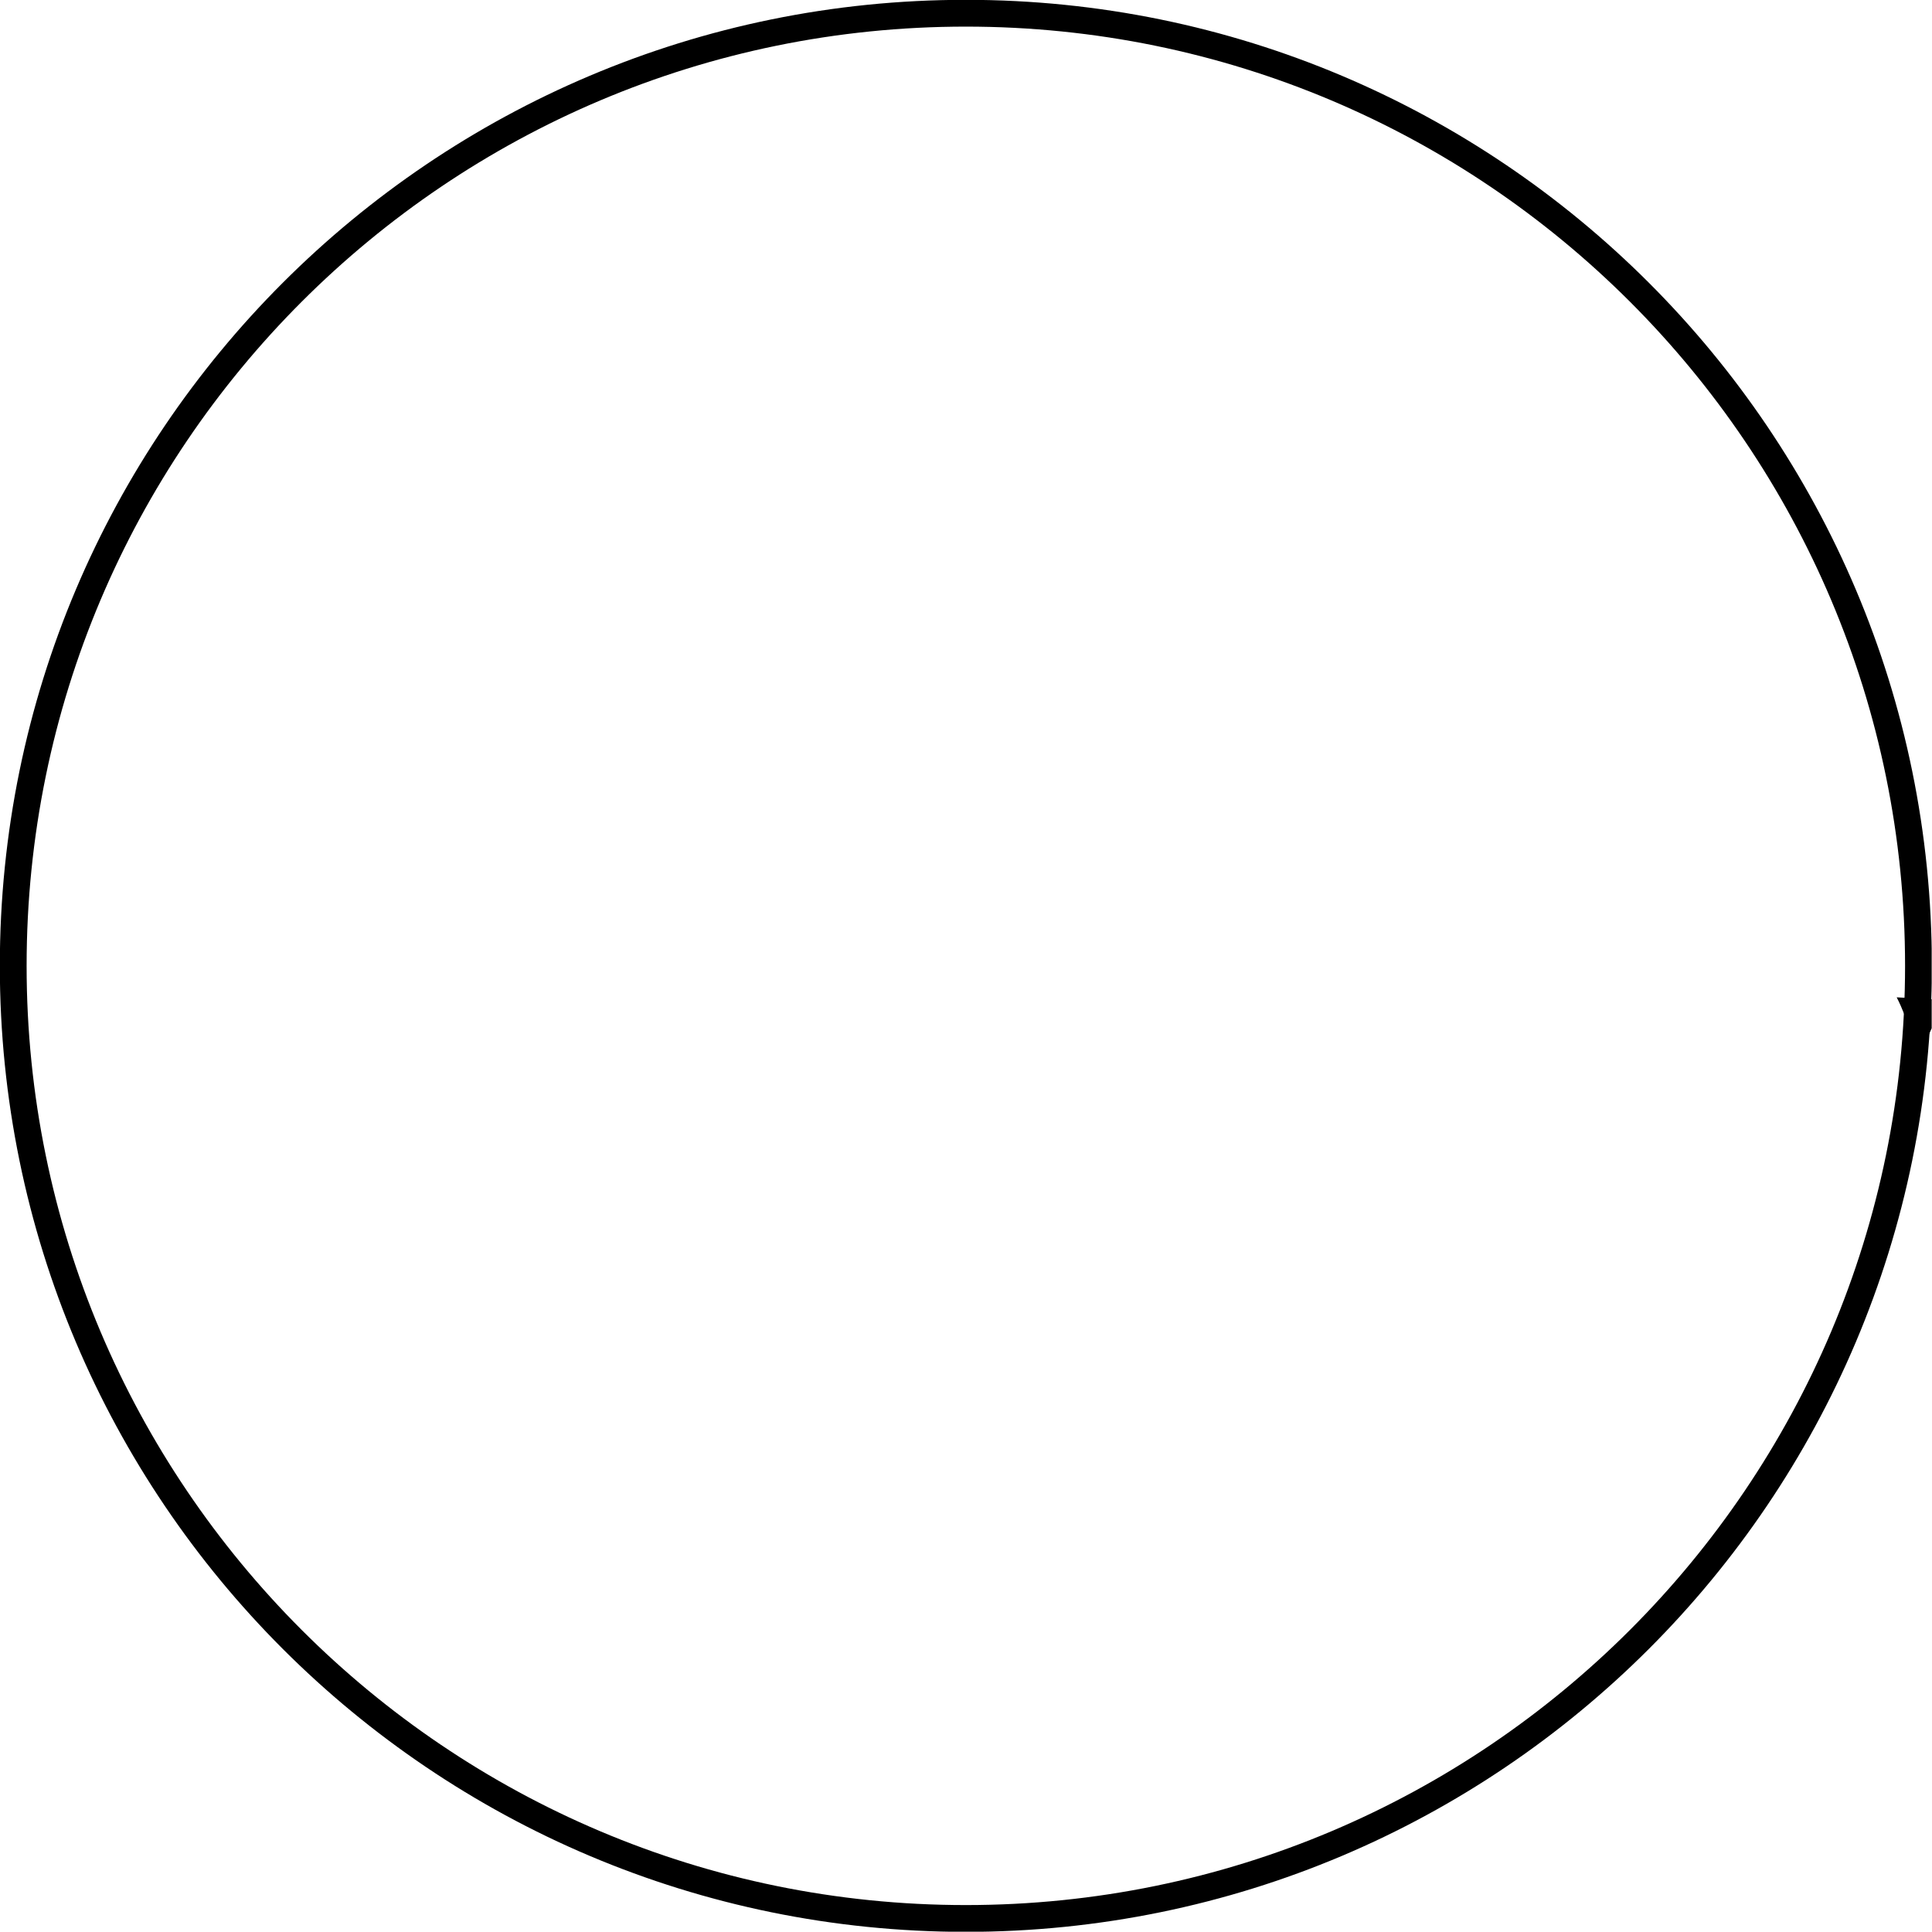 <?xml version="1.0" encoding="UTF-8"?>
<svg xmlns="http://www.w3.org/2000/svg" xmlns:xlink="http://www.w3.org/1999/xlink" width="114.98pt" height="114.98pt" viewBox="0 0 114.98 114.98" version="1.2">
<defs>
<clipPath id="clip-1664789848566001-1">
  <path d="M 0 0 L 114.961 0 L 114.961 114.961 L 0 114.961 Z M 0 0 "/>
</clipPath>
<clipPath id="clip-1664789848566001-2">
  <path d="M 108 51 L 114.961 51 L 114.961 67 L 108 67 Z M 108 51 "/>
</clipPath>
<clipPath id="clip-1664789848566001-3">
  <path d="M 112 59 L 114.961 59 L 114.961 64 L 112 64 Z M 112 59 "/>
</clipPath>
</defs>
<g id="surface1">
<g clip-path="url(#clip-1664789848566001-1)" clip-rule="nonzero">
<path style="fill:none;stroke-width:1.594;stroke-linecap:butt;stroke-linejoin:miter;stroke:rgb(0%,0%,0%);stroke-opacity:1;stroke-miterlimit:10;" d="M 56.694 -0 C 56.694 31.31 31.311 56.693 0 56.693 C -31.31 56.693 -56.693 31.31 -56.693 -0 C -56.693 -31.311 -31.31 -56.694 0 -56.694 C 31.311 -56.694 56.694 -31.311 56.694 -0 Z M 56.694 -0 " transform="matrix(1,0,0,-1,57.48,57.48)"/>
</g>
<g clip-path="url(#clip-1664789848566001-2)" clip-rule="nonzero">
<path style="fill:none;stroke-width:0.399;stroke-linecap:butt;stroke-linejoin:miter;stroke:rgb(0%,0%,0%);stroke-opacity:1;stroke-miterlimit:10;" d="M 56.694 -0 C 56.796 -1.973 56.796 -3.958 56.881 -2.352 " transform="matrix(1,0,0,-1,57.48,57.48)"/>
</g>
<g clip-path="url(#clip-1664789848566001-3)" clip-rule="nonzero">
<path style=" stroke:none;fill-rule:nonzero;fill:rgb(0%,0%,0%);fill-opacity:1;" d="M 114.164 63.414 C 114.418 62.363 115.105 60.668 115.863 59.512 L 112.879 59.355 C 113.516 60.586 114.02 62.344 114.164 63.414 "/>
</g>
</g>
</svg>

